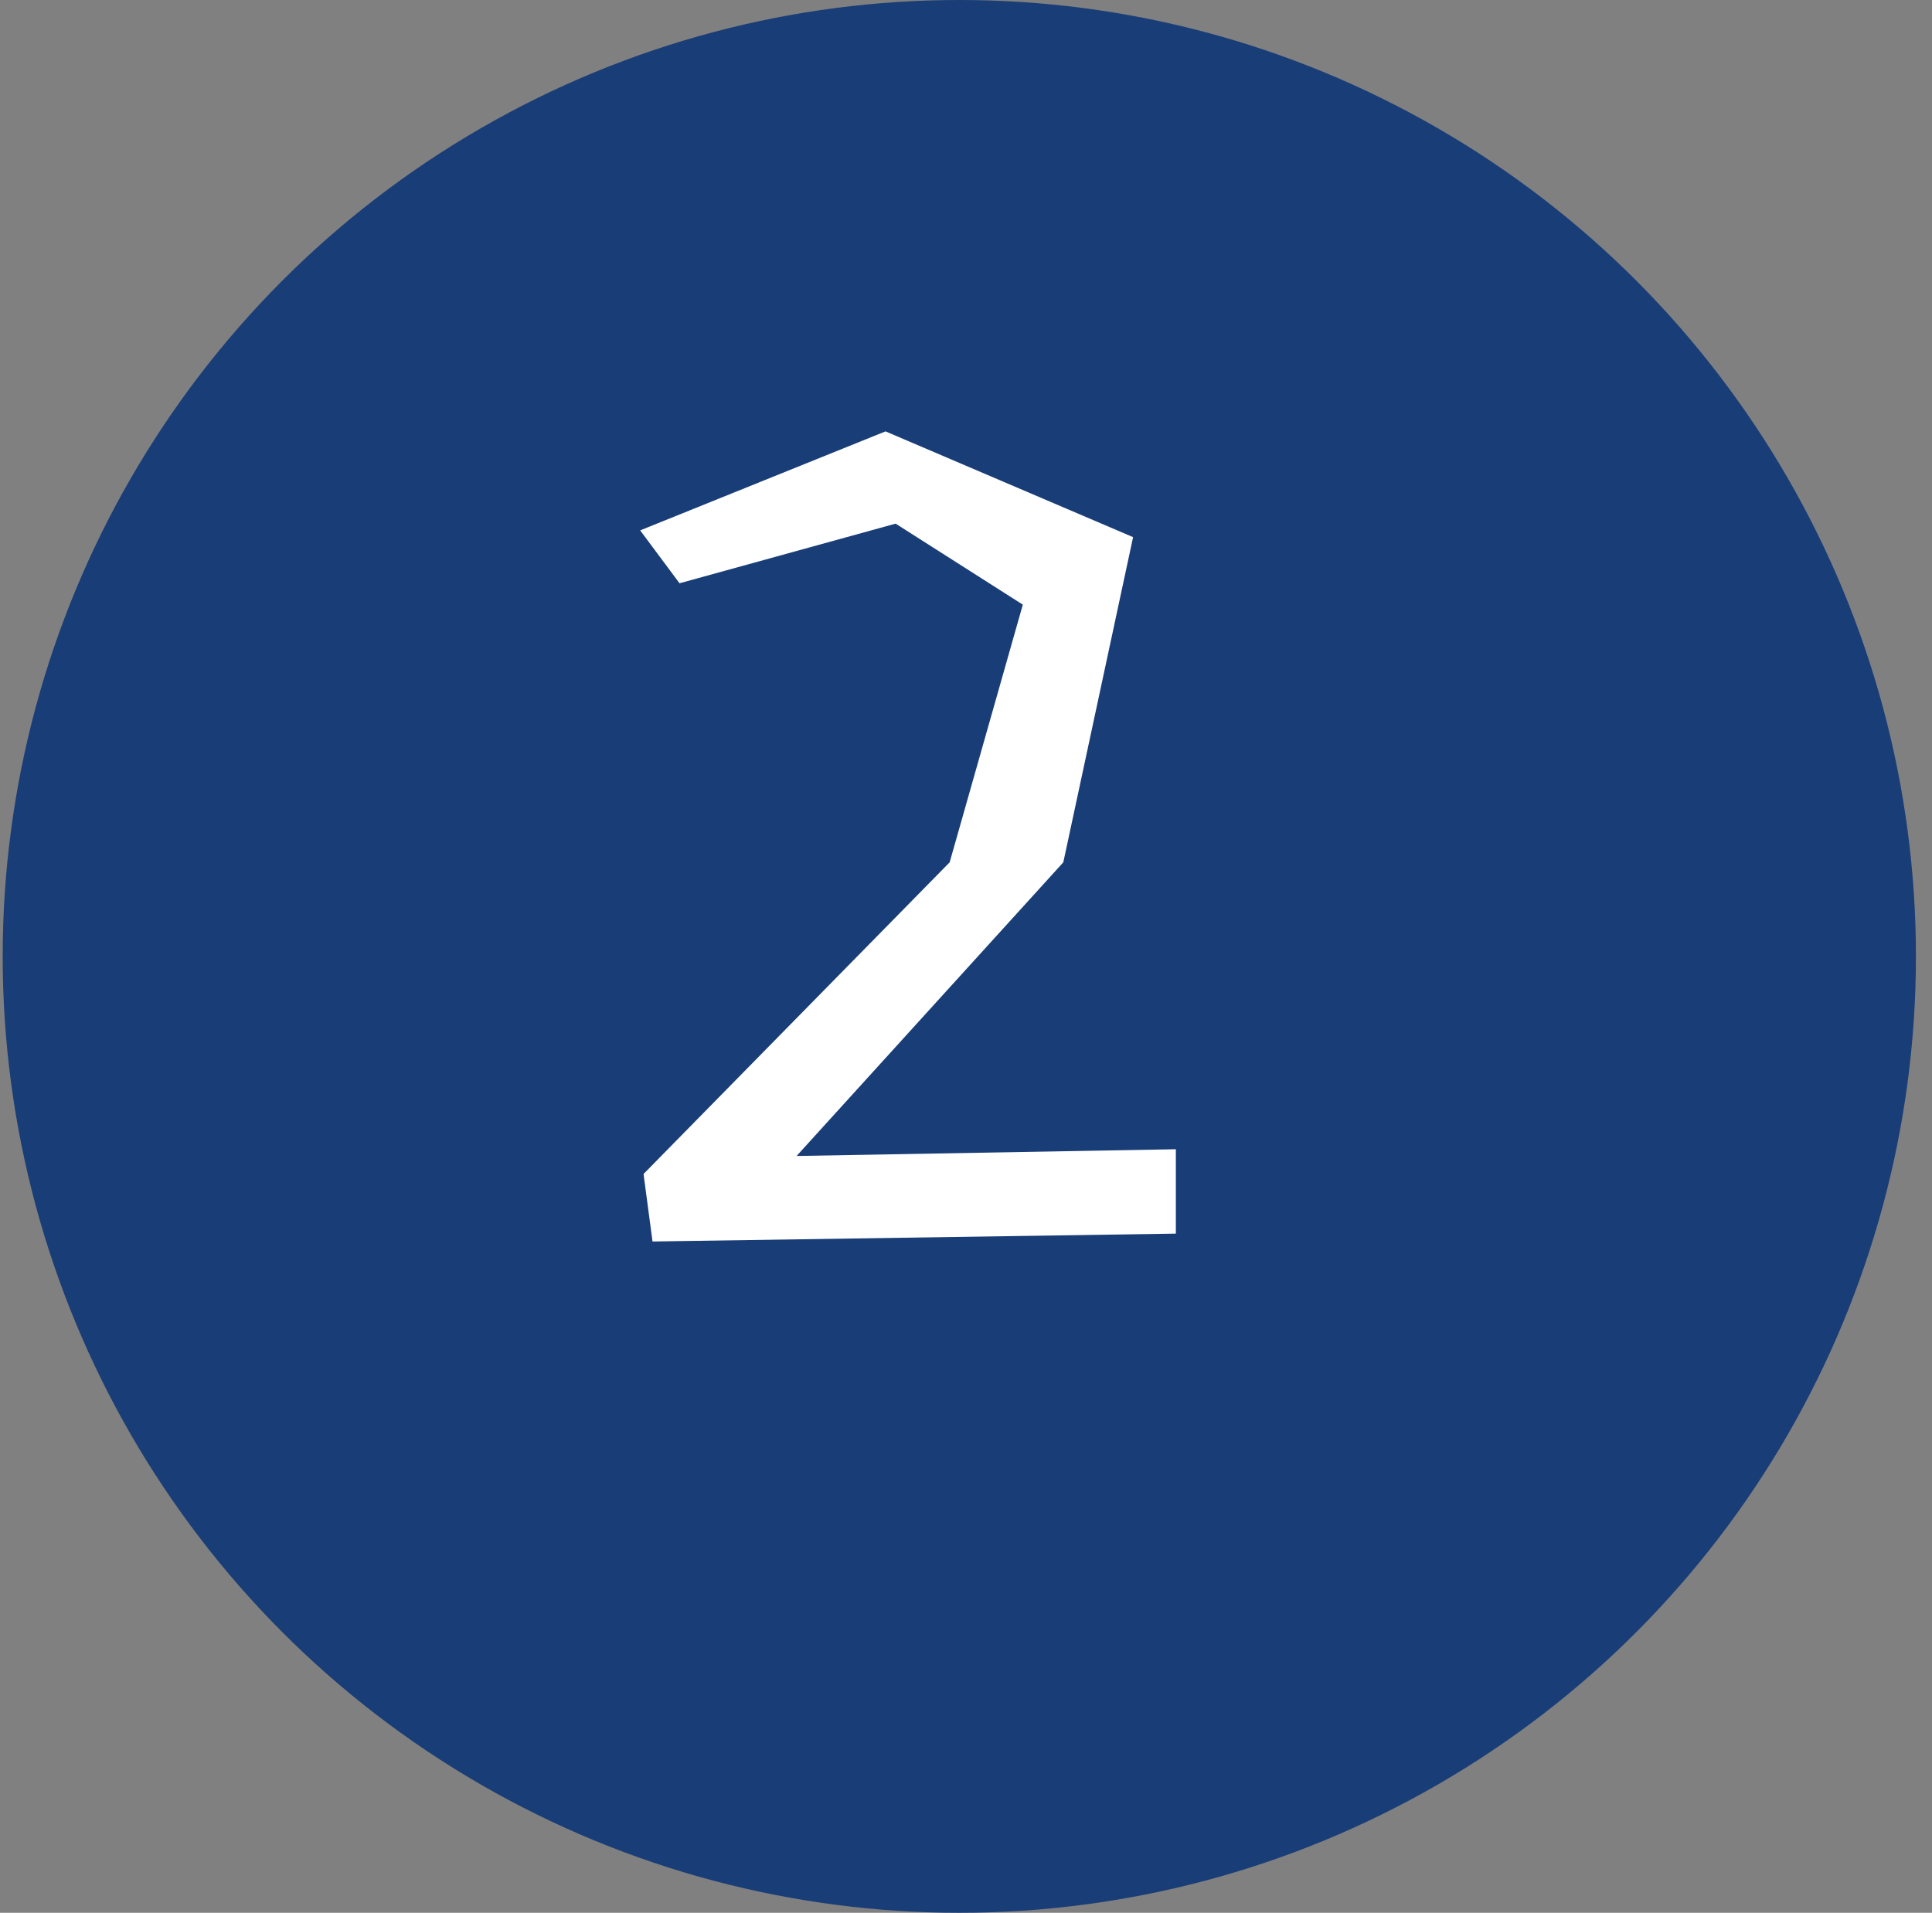 <?xml version="1.0" encoding="UTF-8"?> <svg xmlns="http://www.w3.org/2000/svg" width="103" height="102" viewBox="0 0 103 102" fill="none"><rect x="0" y="0" width="103" height="102" fill="#808080" stroke="none"/> <circle cx="51.143" cy="51" r="51" fill="#193D77"></circle> <path d="M47.209 23.003L60.408 28.643L56.688 45.983L42.468 61.643L62.688 61.283V65.783L34.788 66.203L34.309 62.603L50.629 45.983L54.529 32.243L47.748 27.923L36.228 31.103L34.129 28.283L47.209 23.003Z" fill="white"></path> </svg> 